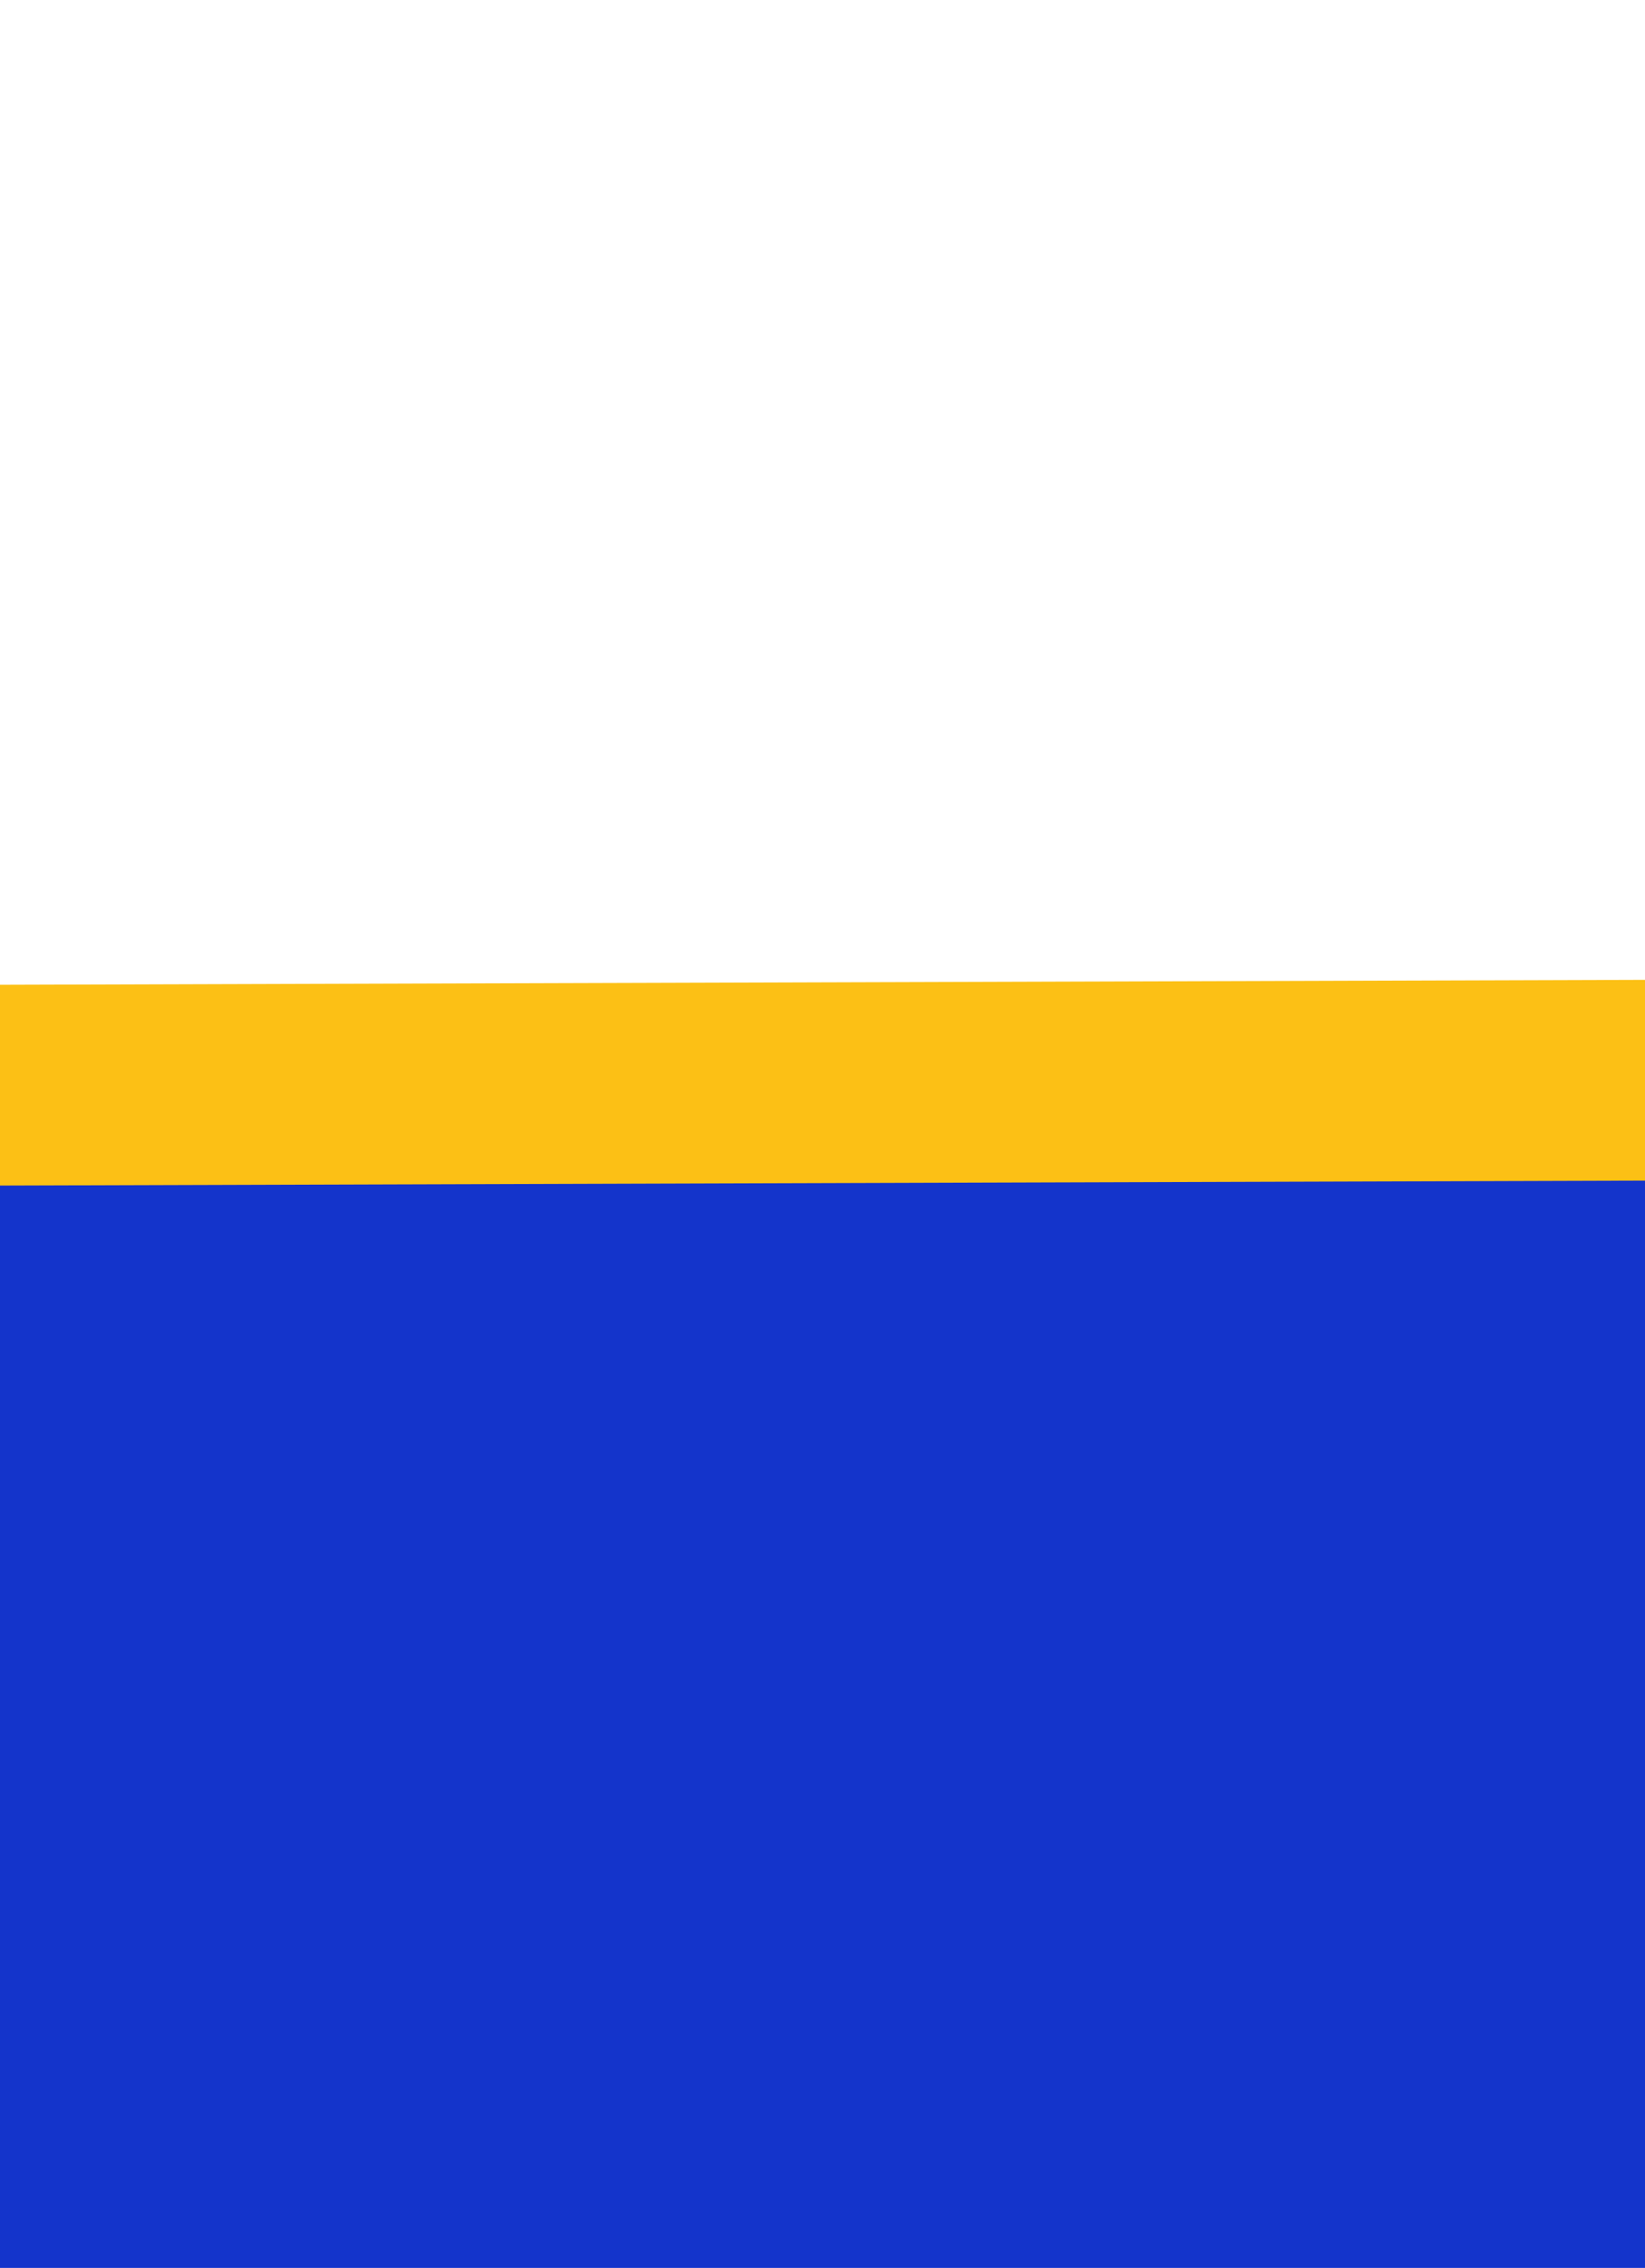<?xml version="1.0" encoding="UTF-8"?> <svg xmlns="http://www.w3.org/2000/svg" width="1451" height="2000" viewBox="0 0 1451 2000" fill="none"> <g clip-path="url(#clip0_58_6)"> <rect x="-11.883" y="1000" width="1531.98" height="1004.01" transform="rotate(0.178 -11.883 1000)" fill="#1434CB"></rect> <rect width="177.059" height="1508.45" transform="matrix(-0.003 -1 -1 0.003 1480.03 1041.06)" fill="#FCC015"></rect> </g> <defs> <clipPath id="clip0_58_6"> <rect width="1451" height="2000" fill="white"></rect> </clipPath> </defs> </svg> 